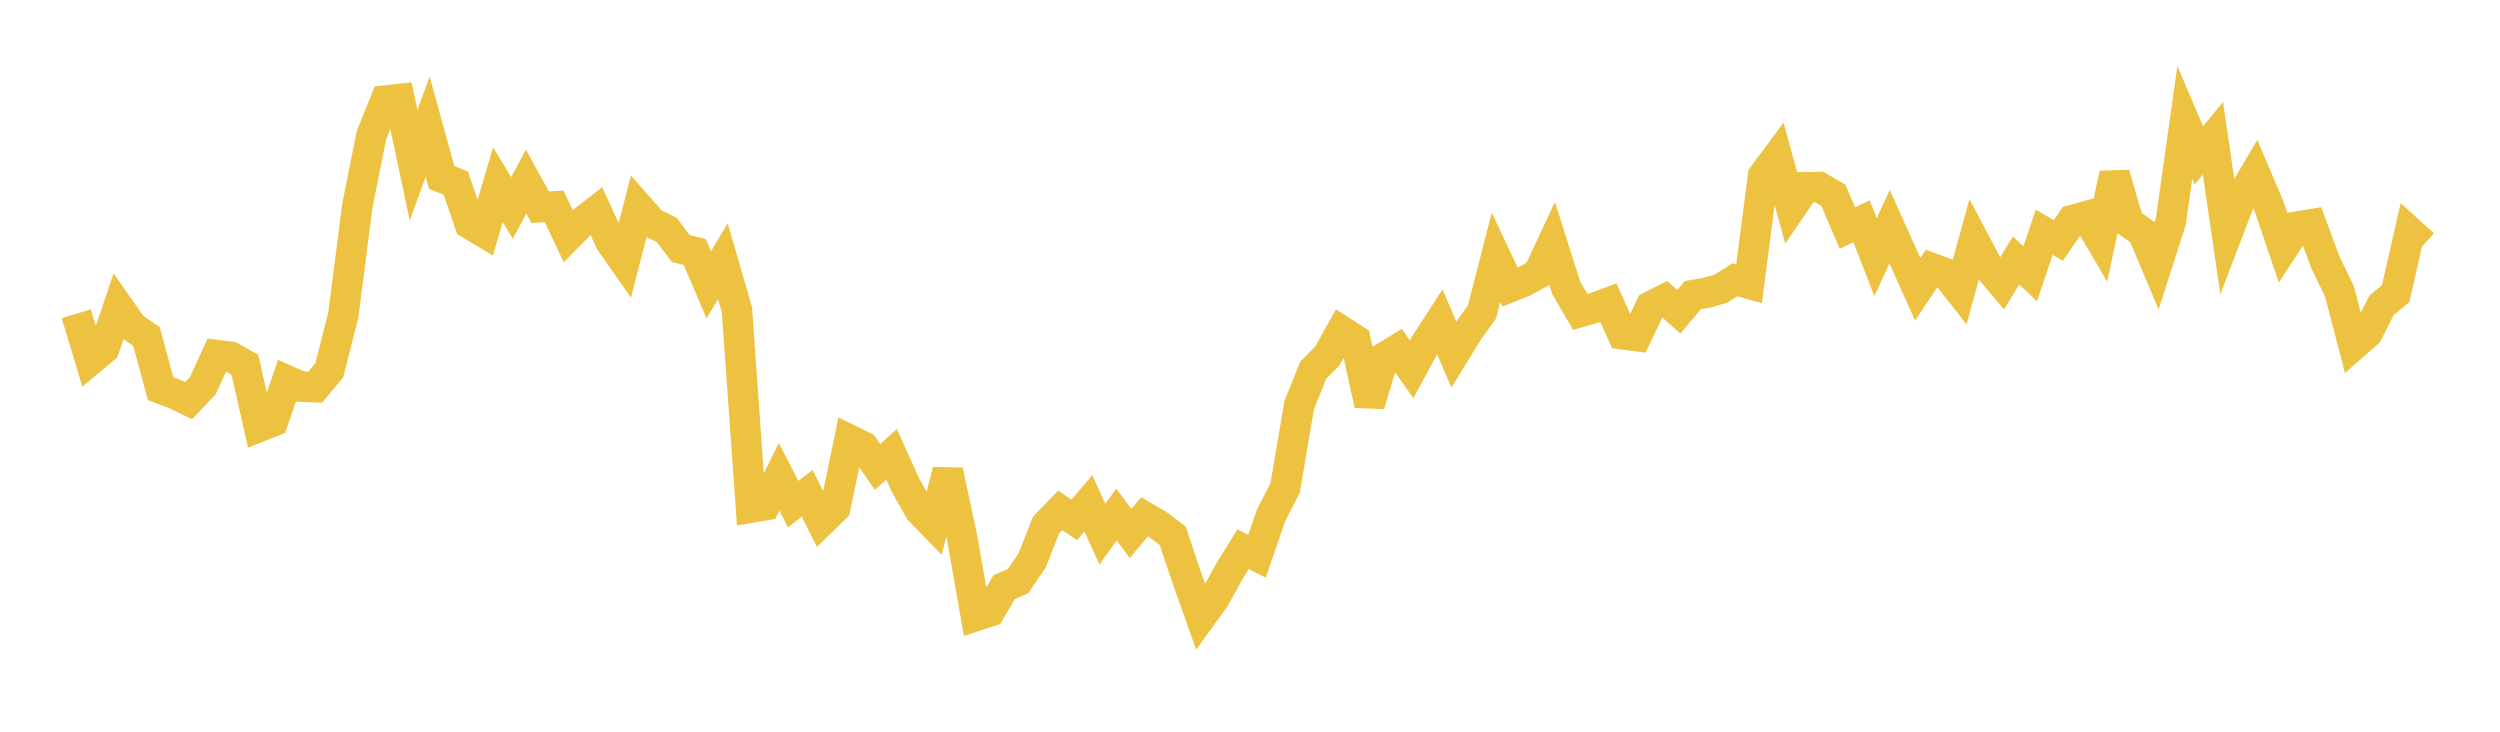 <svg width="164" height="48" xmlns="http://www.w3.org/2000/svg" xmlns:xlink="http://www.w3.org/1999/xlink"><path fill="none" stroke="rgb(237,194,64)" stroke-width="2" d="M5,20.582L5.922,23.625L6.844,22.856L7.766,20.124L8.689,21.441L9.611,22.081L10.533,25.493L11.455,25.843L12.377,26.285L13.299,25.307L14.222,23.293L15.144,23.408L16.066,23.926L16.988,28.005L17.91,27.639L18.832,24.959L19.754,25.364L20.677,25.401L21.599,24.292L22.521,20.665L23.443,13.496L24.365,8.876L25.287,6.593L26.21,6.493L27.132,10.842L28.054,8.305L28.976,11.648L29.898,12.007L30.82,14.69L31.743,15.245L32.665,12.118L33.587,13.642L34.509,11.913L35.431,13.593L36.353,13.539L37.275,15.489L38.198,14.557L39.12,13.843L40.042,15.86L40.964,17.172L41.886,13.59L42.808,14.638L43.731,15.075L44.653,16.3L45.575,16.53L46.497,18.688L47.419,17.136L48.341,20.312L49.263,33.304L50.186,33.145L51.108,31.278L52.03,33.069L52.952,32.36L53.874,34.211L54.796,33.304L55.719,28.848L56.641,29.3L57.563,30.632L58.485,29.801L59.407,31.843L60.329,33.474L61.251,34.421L62.174,30.878L63.096,35.157L64.018,40.409L64.94,40.107L65.862,38.526L66.784,38.118L67.707,36.76L68.629,34.431L69.551,33.482L70.473,34.103L71.395,33.014L72.317,35.042L73.24,33.75L74.162,34.995L75.084,33.905L76.006,34.448L76.928,35.145L77.85,37.891L78.772,40.489L79.695,39.214L80.617,37.535L81.539,36.03L82.461,36.49L83.383,33.803L84.305,32.013L85.228,26.57L86.15,24.281L87.072,23.354L87.994,21.704L88.916,22.298L89.838,26.549L90.76,23.479L91.683,22.915L92.605,24.229L93.527,22.524L94.449,21.101L95.371,23.257L96.293,21.751L97.216,20.471L98.138,16.883L99.06,18.836L99.982,18.464L100.904,17.959L101.826,15.988L102.749,18.895L103.671,20.466L104.593,20.194L105.515,19.851L106.437,21.924L107.359,22.047L108.281,20.103L109.204,19.63L110.126,20.452L111.048,19.362L111.97,19.2L112.892,18.937L113.814,18.352L114.737,18.611L115.659,11.526L116.581,10.286L117.503,13.636L118.425,12.287L119.347,12.27L120.269,12.81L121.192,14.962L122.114,14.509L123.036,16.873L123.958,14.871L124.88,16.922L125.802,18.971L126.725,17.592L127.647,17.93L128.569,19.103L129.491,15.755L130.413,17.499L131.335,18.591L132.257,17.086L133.18,17.964L134.102,15.236L135.024,15.778L135.946,14.436L136.868,14.181L137.79,15.75L138.713,11.41L139.635,14.592L140.557,15.237L141.479,17.43L142.401,14.555L143.323,8.027L144.246,10.197L145.168,9.072L146.09,15.372L147.012,12.956L147.934,11.392L148.856,13.555L149.778,16.273L150.701,14.865L151.623,14.712L152.545,17.212L153.467,19.112L154.389,22.65L155.311,21.84L156.234,20.022L157.156,19.26L158.078,15.21L159,16.046"></path></svg>